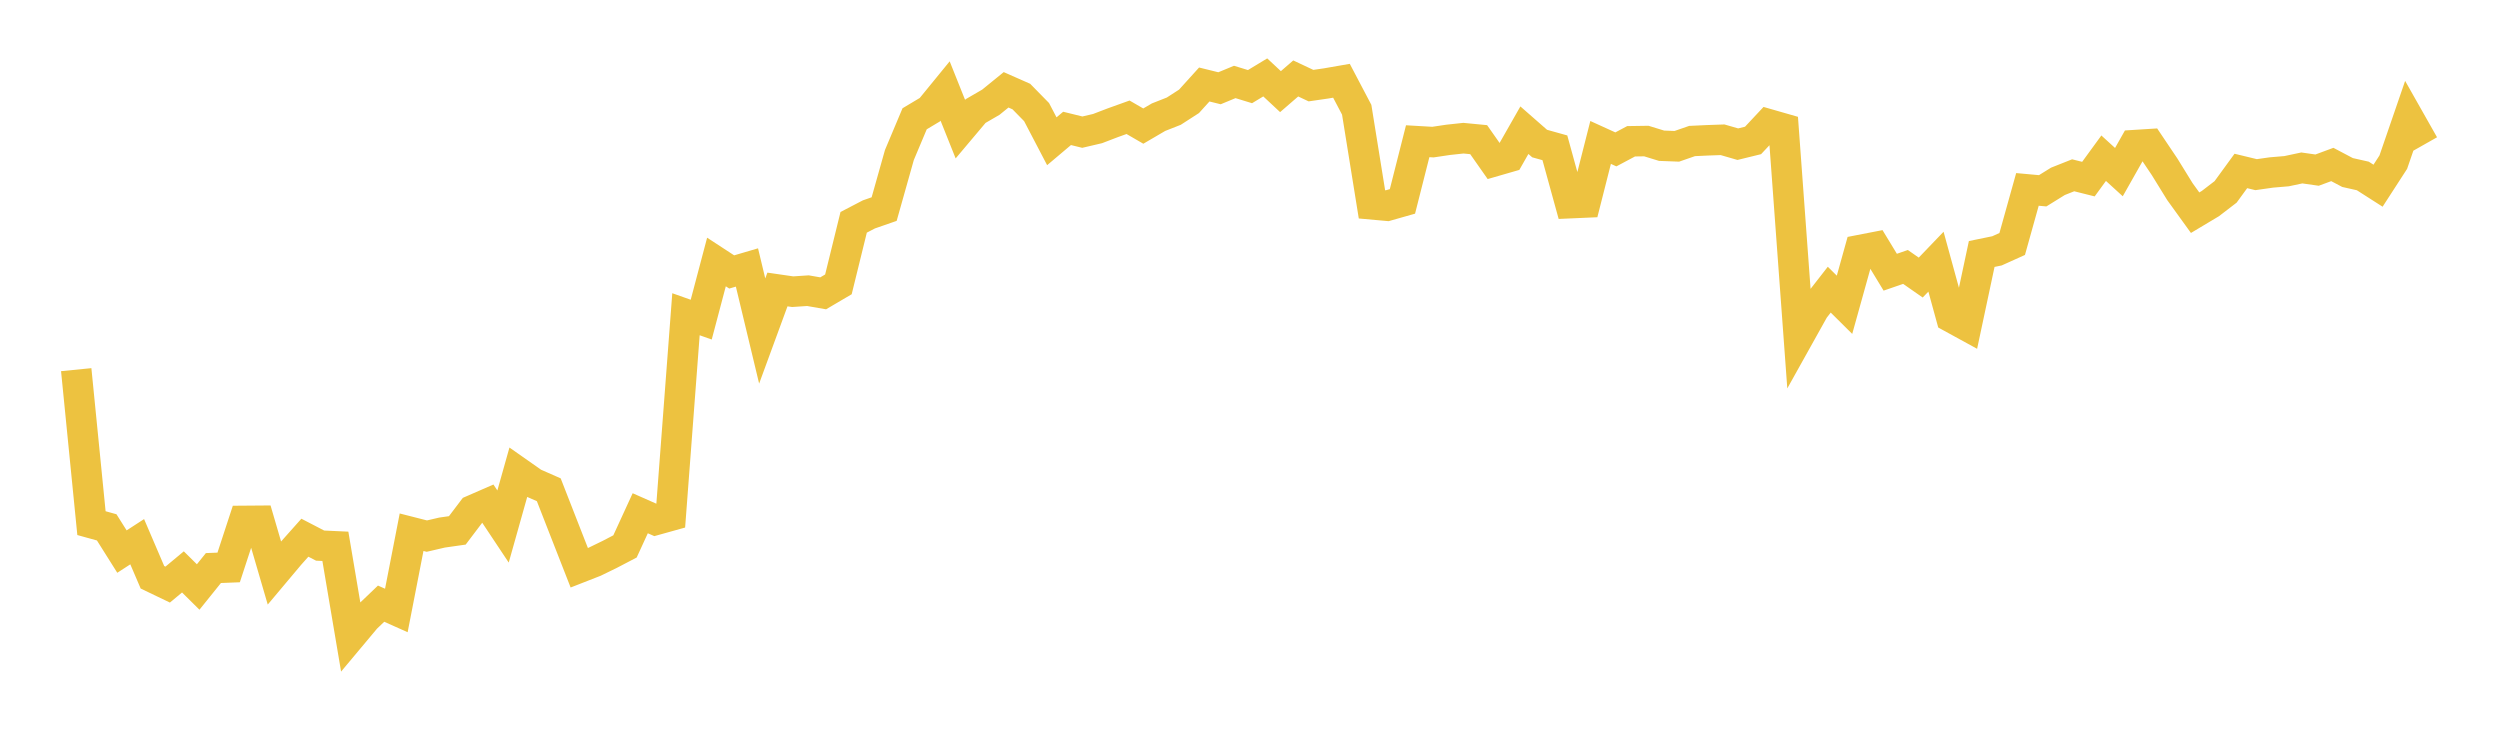 <svg width="164" height="48" xmlns="http://www.w3.org/2000/svg" xmlns:xlink="http://www.w3.org/1999/xlink"><path fill="none" stroke="rgb(237,194,64)" stroke-width="2" d="M5,24.25L6,34.318L7,34.595L8,36.184L9,35.536L10,37.869L11,38.349L12,37.517L13,38.507L14,37.264L15,37.225L16,34.171L17,34.163L18,37.586L19,36.396L20,35.273L21,35.792L22,35.838L23,41.752L24,40.557L25,39.6L26,40.047L27,34.914L28,35.169L29,34.936L30,34.793L31,33.472L32,33.036L33,34.539L34,30.987L35,31.689L36,32.129L37,34.689L38,37.245L39,36.854L40,36.367L41,35.845L42,33.669L43,34.111L44,33.832L45,20.614L46,20.968L47,17.187L48,17.84L49,17.546L50,21.714L51,18.99L52,19.135L53,19.068L54,19.242L55,18.654L56,14.584L57,14.064L58,13.716L59,10.169L60,7.792L61,7.194L62,5.97L63,8.472L64,7.285L65,6.705L66,5.892L67,6.334L68,7.354L69,9.267L70,8.423L71,8.669L72,8.435L73,8.052L74,7.693L75,8.272L76,7.687L77,7.293L78,6.648L79,5.543L80,5.79L81,5.376L82,5.683L83,5.078L84,6.011L85,5.146L86,5.617L87,5.472L88,5.298L89,7.199L90,13.406L91,13.496L92,13.212L93,9.264L94,9.322L95,9.173L96,9.065L97,9.161L98,10.587L99,10.298L100,8.541L101,9.417L102,9.696L103,13.328L104,13.284L105,9.344L106,9.8L107,9.268L108,9.253L109,9.56L110,9.598L111,9.251L112,9.204L113,9.169L114,9.458L115,9.213L116,8.145L117,8.432L118,22.077L119,20.285L120,19.002L121,19.994L122,16.405L123,16.211L124,17.857L125,17.511L126,18.208L127,17.166L128,20.811L129,21.359L130,16.661L131,16.456L132,16.005L133,12.425L134,12.516L135,11.896L136,11.499L137,11.75L138,10.378L139,11.291L140,9.522L141,9.459L142,10.947L143,12.568L144,13.953L145,13.355L146,12.588L147,11.215L148,11.457L149,11.315L150,11.23L151,11.017L152,11.16L153,10.79L154,11.318L155,11.543L156,12.182L157,10.637L158,7.731L159,9.498"></path></svg>